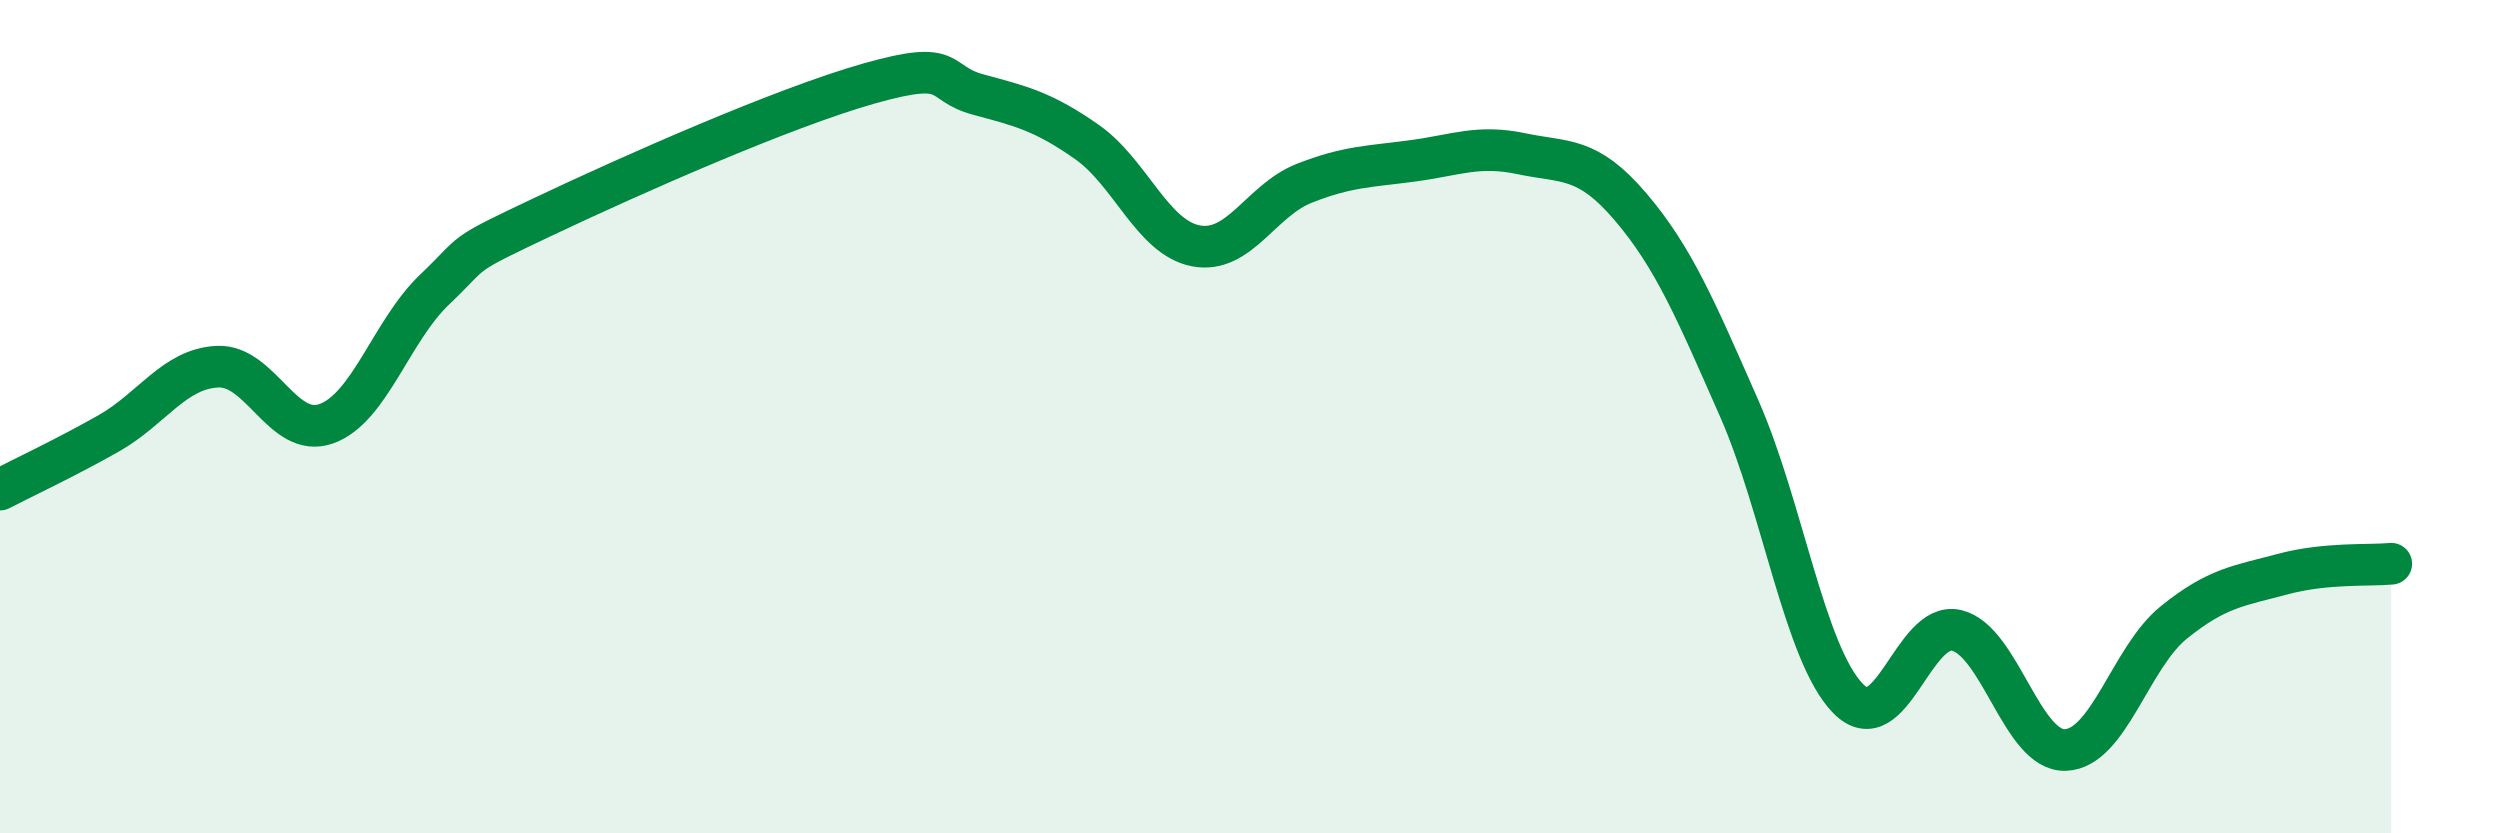 
    <svg width="60" height="20" viewBox="0 0 60 20" xmlns="http://www.w3.org/2000/svg">
      <path
        d="M 0,11.75 C 0.52,11.48 1.57,10.99 2.61,10.4 C 3.65,9.81 4.18,8.85 5.22,8.8 C 6.26,8.75 6.79,10.54 7.83,10.17 C 8.87,9.8 9.39,7.94 10.43,6.95 C 11.47,5.96 10.95,6.19 13.04,5.2 C 15.13,4.21 18.78,2.59 20.87,2 C 22.96,1.41 22.44,1.99 23.48,2.27 C 24.52,2.55 25.05,2.68 26.09,3.41 C 27.13,4.14 27.66,5.7 28.7,5.9 C 29.74,6.1 30.26,4.81 31.3,4.4 C 32.34,3.99 32.87,4 33.91,3.86 C 34.95,3.72 35.48,3.47 36.52,3.69 C 37.56,3.91 38.09,3.74 39.13,4.96 C 40.17,6.18 40.7,7.44 41.74,9.8 C 42.78,12.16 43.31,15.69 44.35,16.76 C 45.39,17.83 45.92,14.88 46.96,15.13 C 48,15.38 48.53,18.04 49.57,18 C 50.61,17.96 51.13,15.78 52.17,14.94 C 53.21,14.1 53.74,14.06 54.78,13.78 C 55.82,13.5 56.87,13.58 57.39,13.53L57.39 20L0 20Z"
        fill="#008740"
        opacity="0.1"
        stroke-linecap="round"
        stroke-linejoin="round"
      />
      <path
        d="M 0,11.75 C 0.52,11.48 1.57,10.99 2.61,10.4 C 3.65,9.81 4.18,8.85 5.22,8.8 C 6.26,8.75 6.79,10.54 7.83,10.17 C 8.87,9.8 9.39,7.94 10.43,6.95 C 11.47,5.96 10.95,6.19 13.04,5.2 C 15.13,4.21 18.78,2.59 20.87,2 C 22.96,1.41 22.44,1.99 23.48,2.27 C 24.52,2.55 25.05,2.68 26.09,3.41 C 27.13,4.14 27.66,5.7 28.7,5.9 C 29.74,6.1 30.26,4.81 31.3,4.4 C 32.34,3.99 32.87,4 33.91,3.86 C 34.95,3.72 35.48,3.47 36.52,3.69 C 37.56,3.91 38.09,3.74 39.13,4.96 C 40.17,6.18 40.7,7.44 41.74,9.8 C 42.78,12.16 43.31,15.69 44.35,16.76 C 45.39,17.83 45.92,14.88 46.96,15.13 C 48,15.38 48.53,18.04 49.57,18 C 50.61,17.96 51.13,15.78 52.17,14.94 C 53.21,14.1 53.74,14.06 54.78,13.78 C 55.82,13.5 56.87,13.58 57.39,13.53"
        stroke="#008740"
        stroke-width="1"
        fill="none"
        stroke-linecap="round"
        stroke-linejoin="round"
      />
    </svg>
  